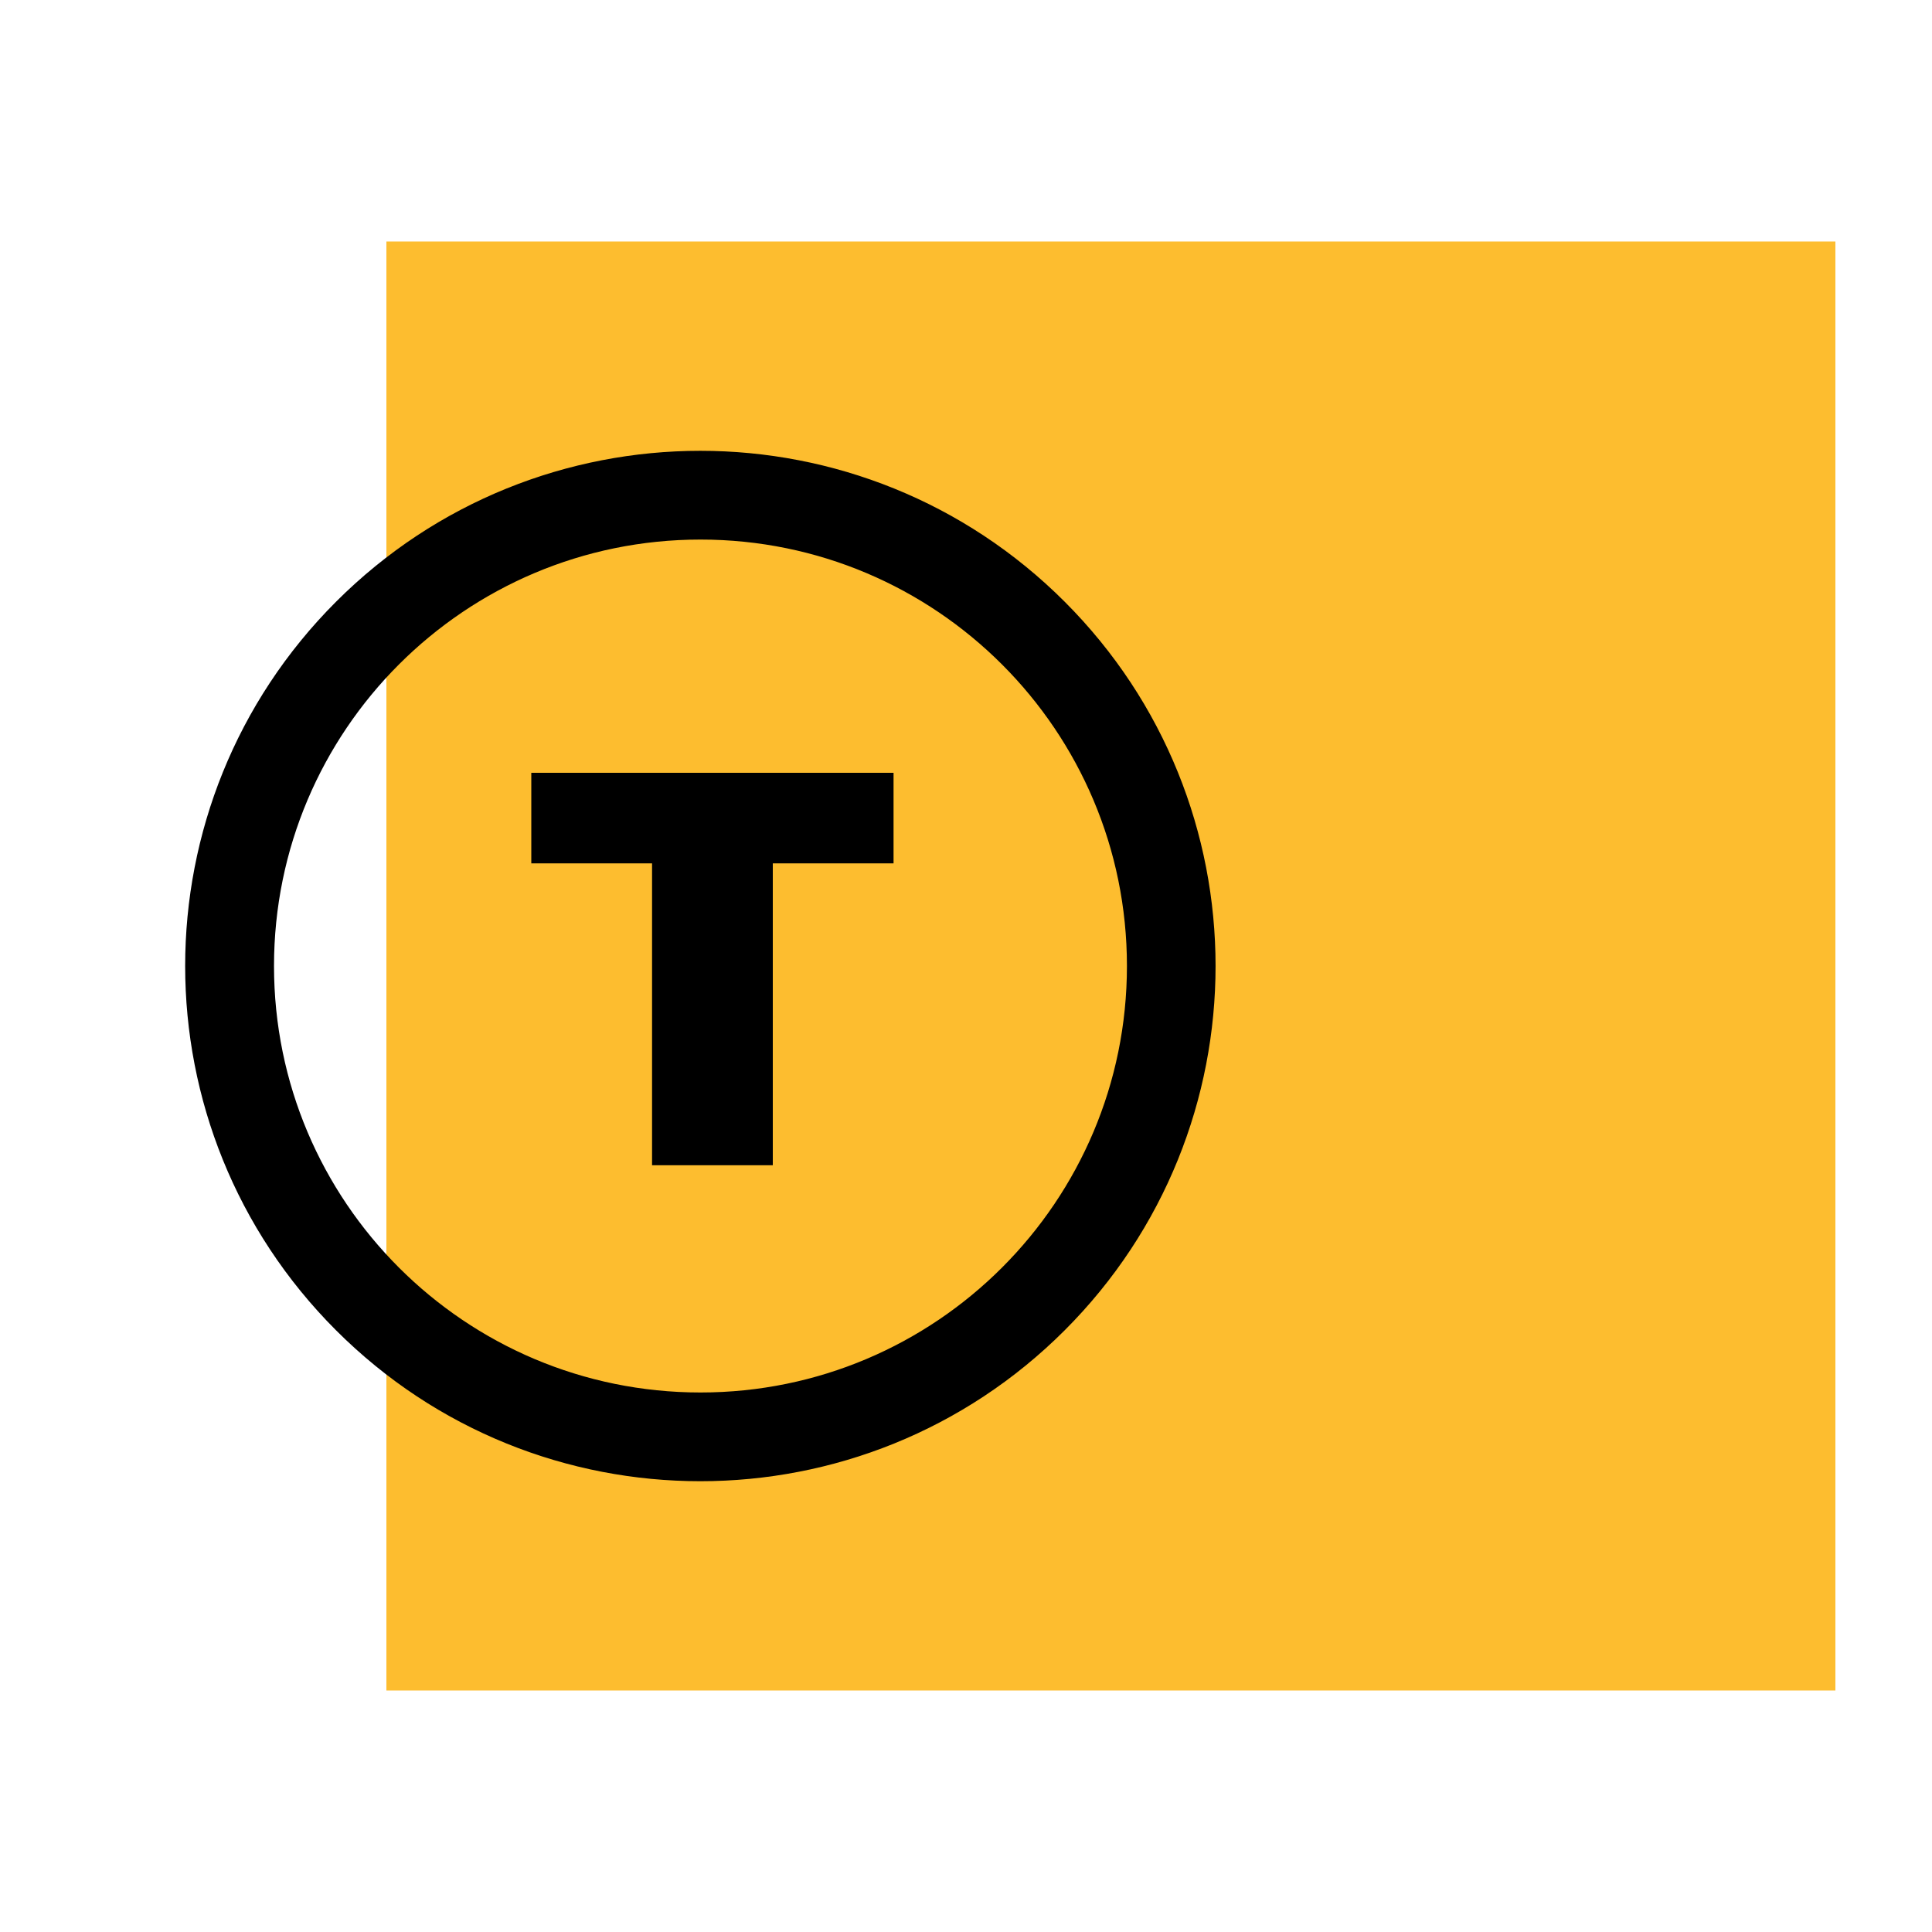 <svg width="80" height="80" xmlns="http://www.w3.org/2000/svg" xmlns:xlink="http://www.w3.org/1999/xlink">
    <defs>
        <path d="M6.102 6.102c8.136-8.136 21.327-8.136 29.463 0s8.136 21.327 0 29.463-21.327 8.136-29.463 0-8.136-21.327 0-29.463zm14.736-3.427c-10.029 0-18.159 8.13-18.159 18.158 0 10.03 8.13 18.16 18.16 18.16 10.028 0 18.158-8.13 18.158-18.16 0-10.028-8.13-18.158-18.159-18.158z" id="a"/>
    </defs>
    <g fill="none" fill-rule="evenodd">
        <path fill="#FDBD2F" d="M16 70V10h60v60z"/>
        <use stroke="#000" fill="#000" fill-rule="nonzero" xlink:href="#a" transform="translate(8.167 19.167)"/>
        <path fill="#000" fill-rule="nonzero" d="M37 35.75h-5v12.5h-5v-12.5h-5V32h15z"/>
    </g>
</svg>
